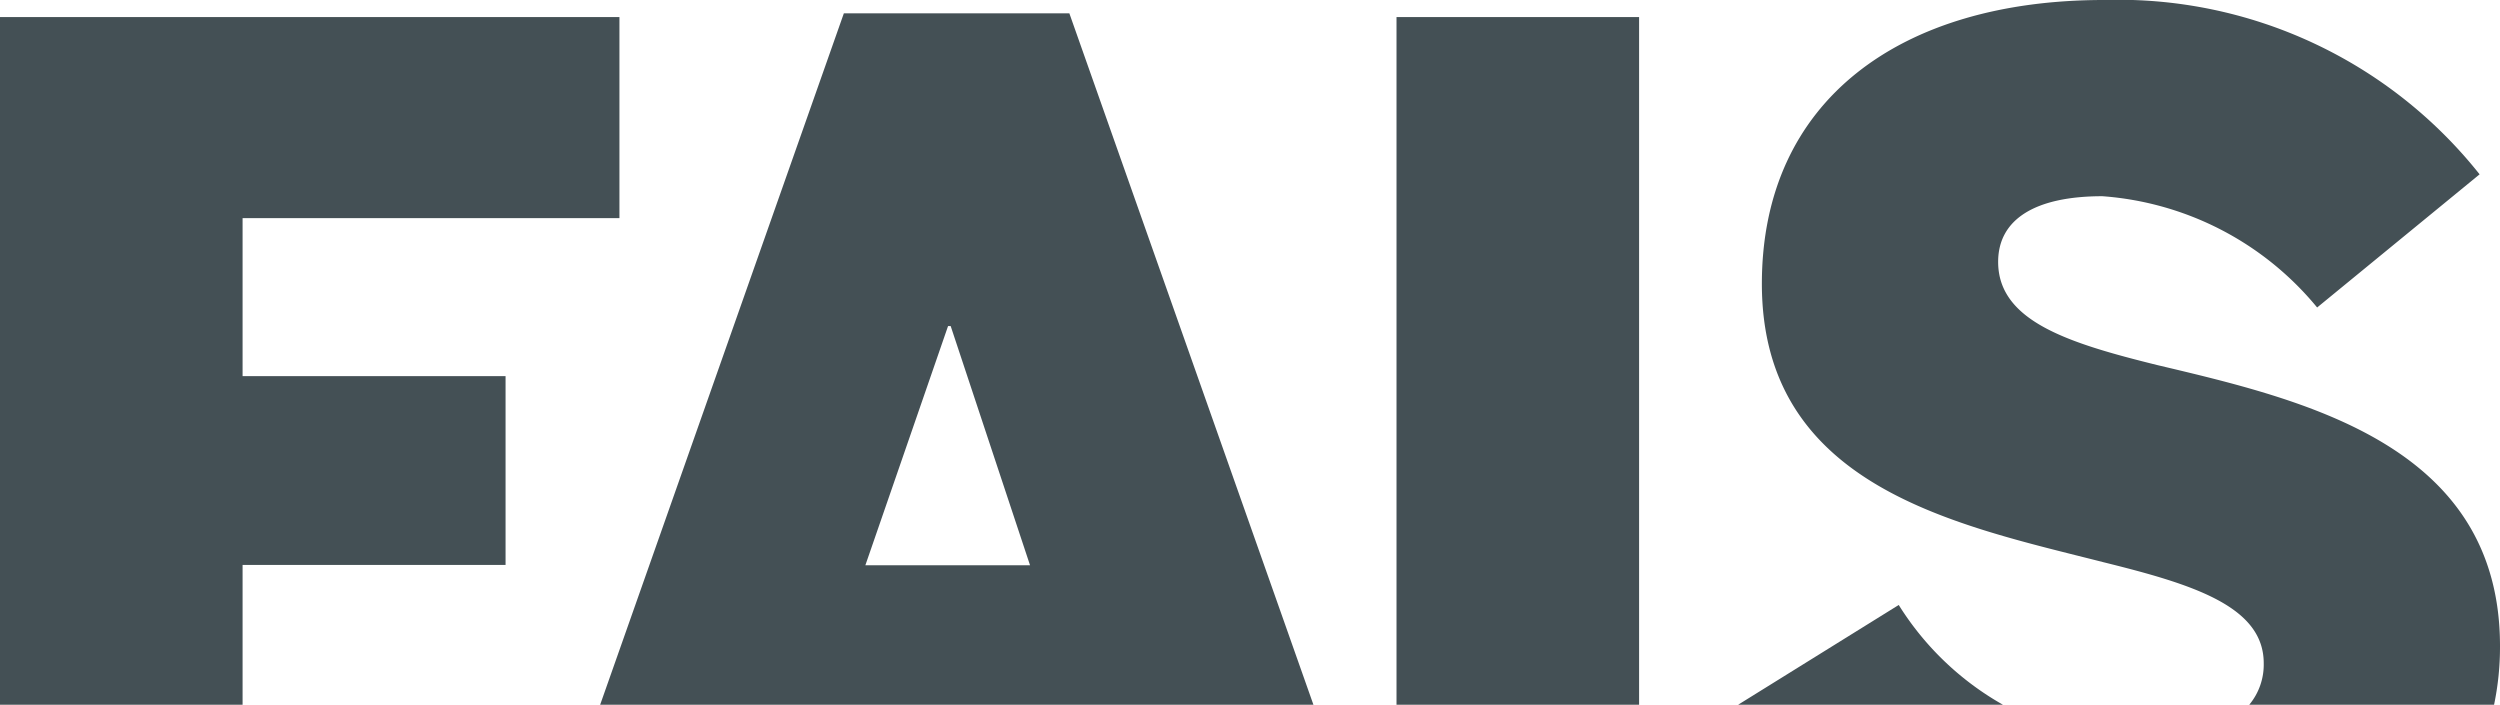 <svg xmlns="http://www.w3.org/2000/svg" width="67.4" height="19" viewBox="0 0 67.4 19">
  <defs>
    <style>
      .a {
        fill: #445055;
      }
    </style>
  </defs>
  <title>dg</title>
  <g>
    <polygon class="a" points="6.54 19 6.54 15.23 13.63 15.23 13.63 10.14 6.54 10.14 6.54 5.88 16.7 5.88 16.7 0.46 0 0.46 0 19 6.54 19"/>
    <rect class="a" x="37.65" y="0.46" width="6.54" height="18.54"/>
    <g>
      <path class="a" d="M56.72,15.16c2.38.59,4.31,1.18,4.31,2.72A1.69,1.69,0,0,1,60.64,19h6.6a7.63,7.63,0,0,0,.16-1.58c0-5.43-5.29-6.64-9.25-7.58-2.38-.59-4.28-1.18-4.28-2.78,0-1.15,1-1.77,2.81-1.77a8.27,8.27,0,0,1,5.79,3l4.38-3.59A12.44,12.44,0,0,0,56.72,0C51.23,0,47.5,2.71,47.5,7.65,47.5,13.14,52.76,14.15,56.72,15.16Z"/>
      <path class="a" d="M51.19,16.31,46.86,19H54A7.88,7.88,0,0,1,51.19,16.31Z"/>
    </g>
    <path class="a" d="M28.83.36H22.75L16.18,19H35.41Zm-3.2,8.43,2.14,6.45H23.33l2.23-6.45Z"/>
  </g>
</svg>
